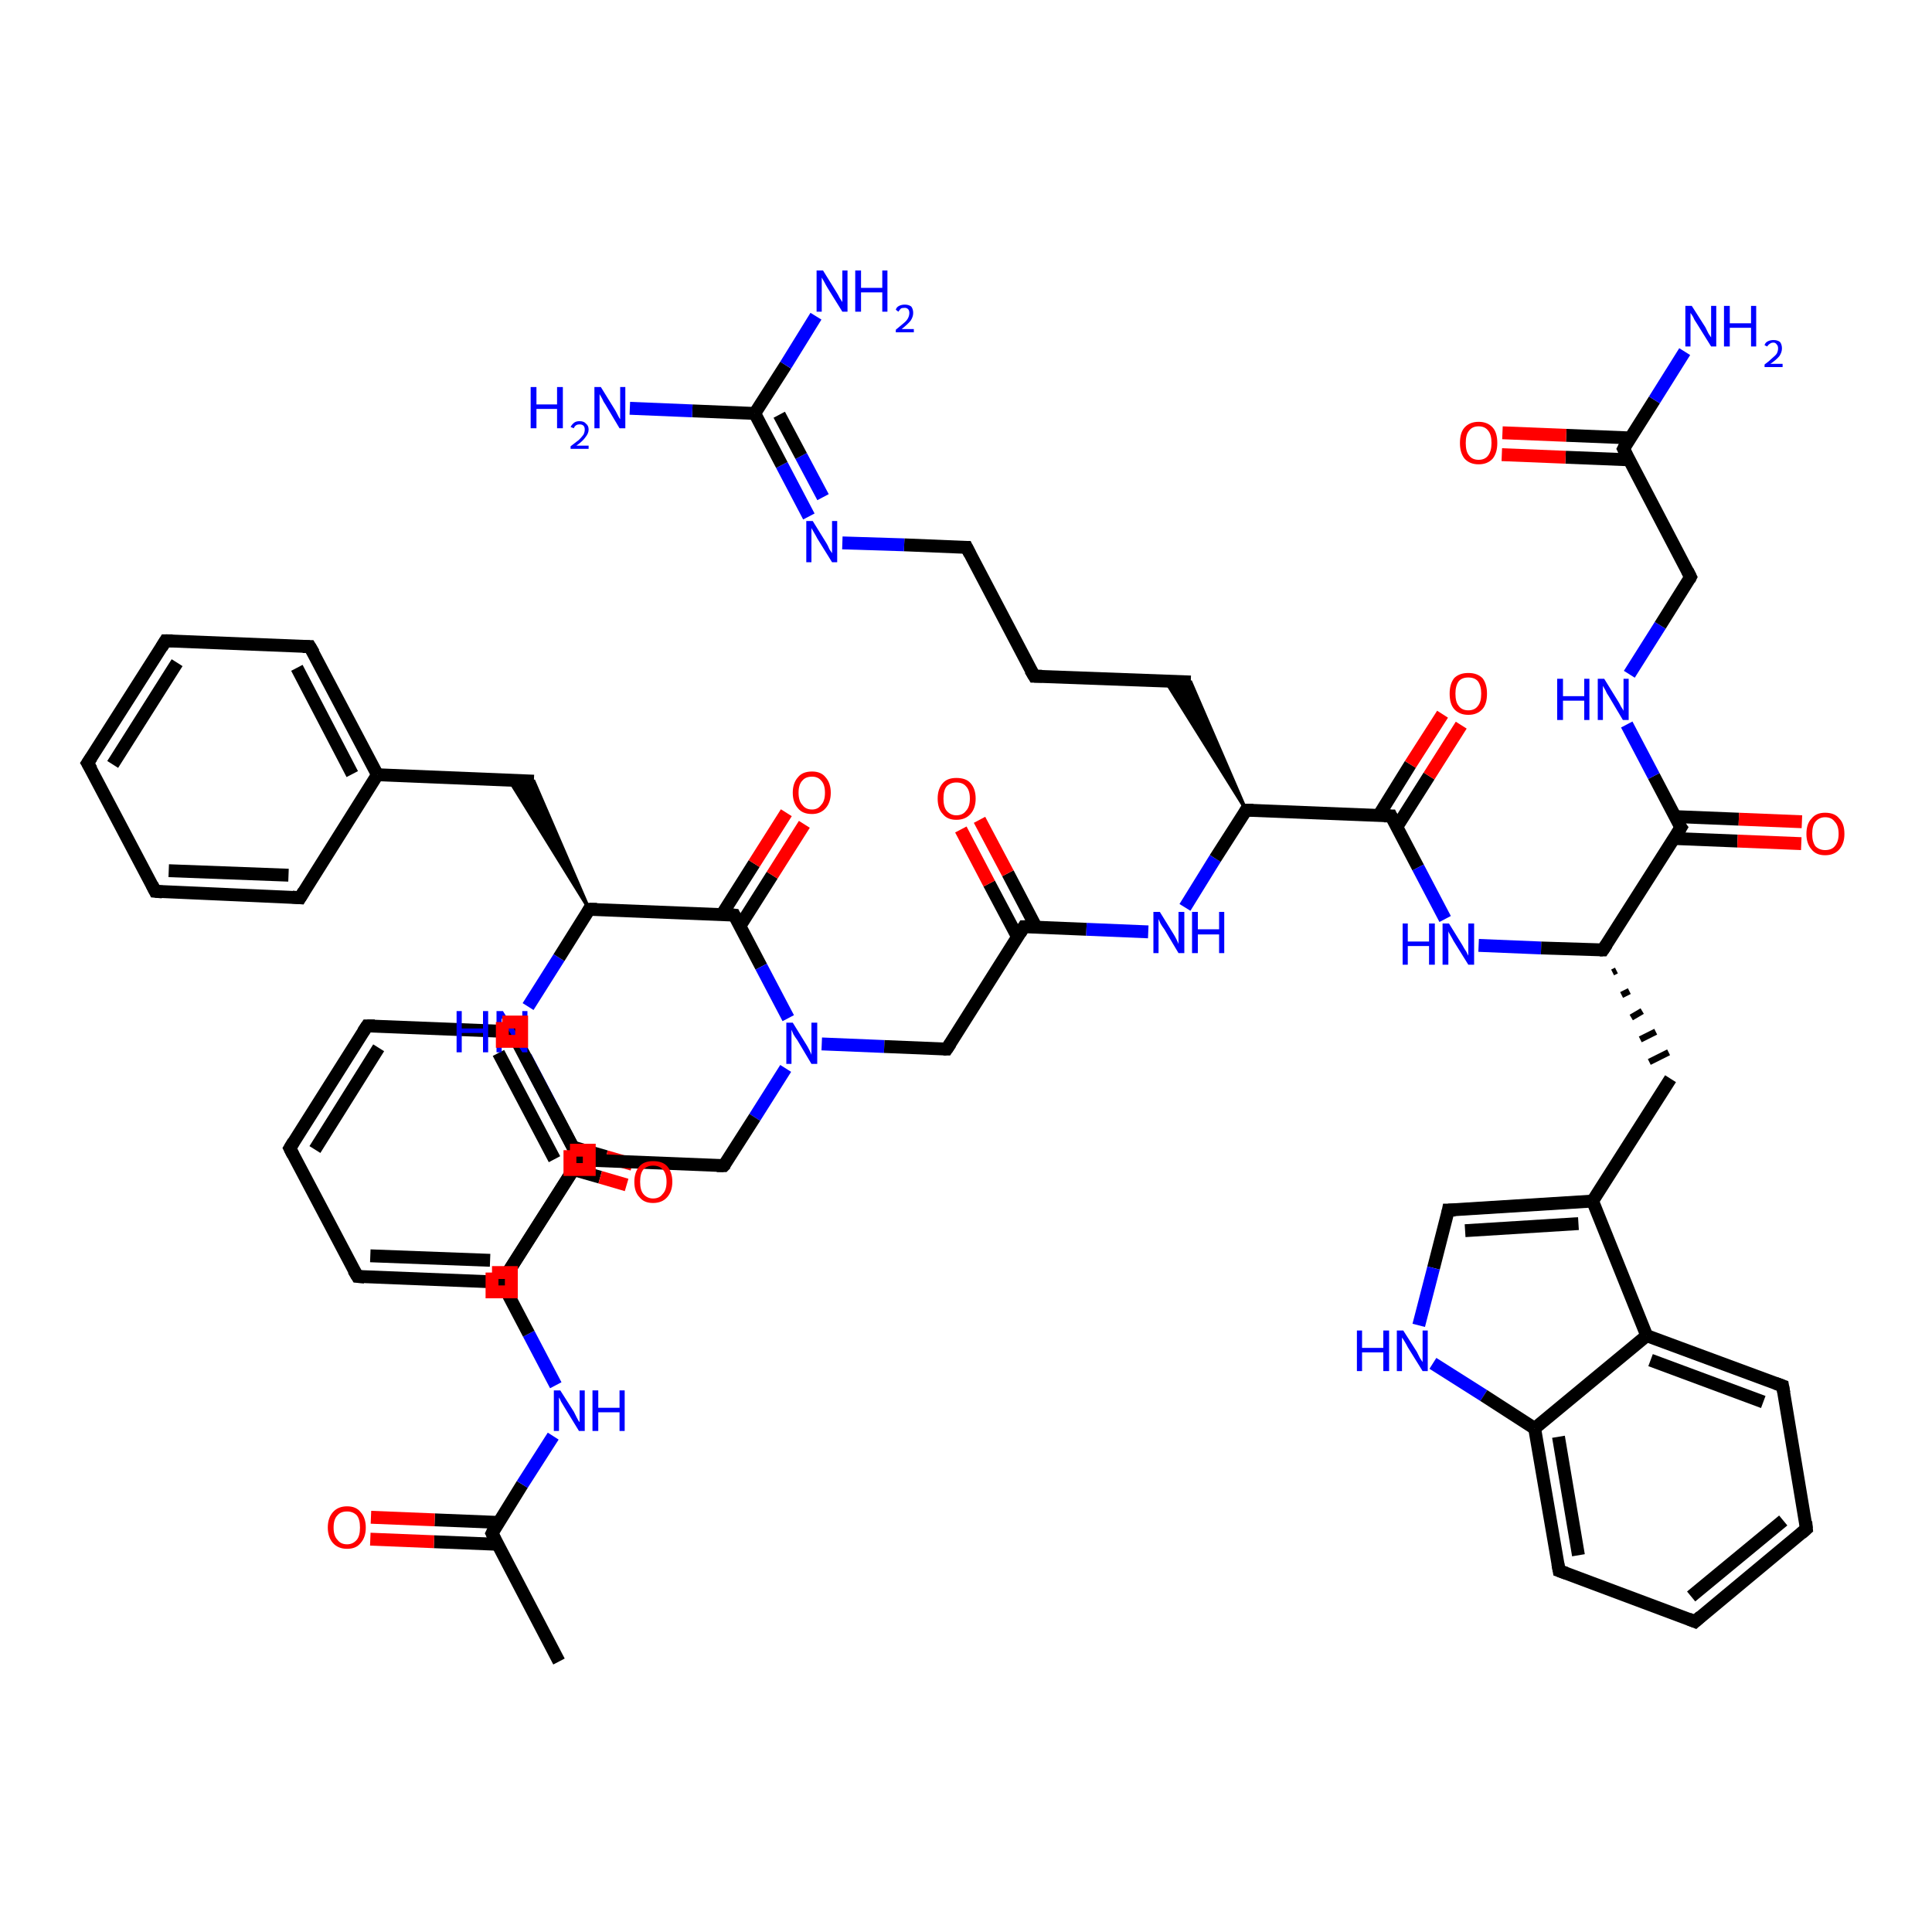 <?xml version='1.0' encoding='iso-8859-1'?>
<svg version='1.1' baseProfile='full'
              xmlns='http://www.w3.org/2000/svg'
                      xmlns:rdkit='http://www.rdkit.org/xml'
                      xmlns:xlink='http://www.w3.org/1999/xlink'
                  xml:space='preserve'
width='300px' height='300px' viewBox='0 0 300 300'>
<!-- END OF HEADER -->
<rect style='opacity:1.0;fill:#FFFFFF;stroke:none' width='300.0' height='300.0' x='0.0' y='0.0'> </rect>
<path class='bond-0 atom-0 atom-1' d='M 86.8,258.0 L 76.4,238.1' style='fill:none;fill-rule:evenodd;stroke:#000000;stroke-width:2.0px;stroke-linecap:butt;stroke-linejoin:miter;stroke-opacity:1' />
<path class='bond-1 atom-1 atom-2' d='M 77.4,236.4 L 67.5,236.0' style='fill:none;fill-rule:evenodd;stroke:#000000;stroke-width:2.0px;stroke-linecap:butt;stroke-linejoin:miter;stroke-opacity:1' />
<path class='bond-1 atom-1 atom-2' d='M 67.5,236.0 L 57.6,235.6' style='fill:none;fill-rule:evenodd;stroke:#FF0000;stroke-width:2.0px;stroke-linecap:butt;stroke-linejoin:miter;stroke-opacity:1' />
<path class='bond-1 atom-1 atom-2' d='M 77.3,239.8 L 67.4,239.4' style='fill:none;fill-rule:evenodd;stroke:#000000;stroke-width:2.0px;stroke-linecap:butt;stroke-linejoin:miter;stroke-opacity:1' />
<path class='bond-1 atom-1 atom-2' d='M 67.4,239.4 L 57.5,239.0' style='fill:none;fill-rule:evenodd;stroke:#FF0000;stroke-width:2.0px;stroke-linecap:butt;stroke-linejoin:miter;stroke-opacity:1' />
<path class='bond-2 atom-1 atom-3' d='M 76.4,238.1 L 81.1,230.5' style='fill:none;fill-rule:evenodd;stroke:#000000;stroke-width:2.0px;stroke-linecap:butt;stroke-linejoin:miter;stroke-opacity:1' />
<path class='bond-2 atom-1 atom-3' d='M 81.1,230.5 L 85.9,223.0' style='fill:none;fill-rule:evenodd;stroke:#0000FF;stroke-width:2.0px;stroke-linecap:butt;stroke-linejoin:miter;stroke-opacity:1' />
<path class='bond-3 atom-3 atom-4' d='M 86.3,215.1 L 82.1,207.1' style='fill:none;fill-rule:evenodd;stroke:#0000FF;stroke-width:2.0px;stroke-linecap:butt;stroke-linejoin:miter;stroke-opacity:1' />
<path class='bond-3 atom-3 atom-4' d='M 82.1,207.1 L 77.9,199.1' style='fill:none;fill-rule:evenodd;stroke:#000000;stroke-width:2.0px;stroke-linecap:butt;stroke-linejoin:miter;stroke-opacity:1' />
<path class='bond-4 atom-4 atom-5' d='M 77.9,199.1 L 90.0,180.1' style='fill:none;fill-rule:evenodd;stroke:#000000;stroke-width:2.0px;stroke-linecap:butt;stroke-linejoin:miter;stroke-opacity:1' />
<path class='bond-5 atom-5 atom-6' d='M 89.0,181.6 L 93.2,182.8' style='fill:none;fill-rule:evenodd;stroke:#000000;stroke-width:2.0px;stroke-linecap:butt;stroke-linejoin:miter;stroke-opacity:1' />
<path class='bond-5 atom-5 atom-6' d='M 93.2,182.8 L 97.3,184.0' style='fill:none;fill-rule:evenodd;stroke:#FF0000;stroke-width:2.0px;stroke-linecap:butt;stroke-linejoin:miter;stroke-opacity:1' />
<path class='bond-5 atom-5 atom-6' d='M 88.9,178.1 L 94.1,179.6' style='fill:none;fill-rule:evenodd;stroke:#000000;stroke-width:2.0px;stroke-linecap:butt;stroke-linejoin:miter;stroke-opacity:1' />
<path class='bond-5 atom-5 atom-6' d='M 94.1,179.6 L 98.2,180.8' style='fill:none;fill-rule:evenodd;stroke:#FF0000;stroke-width:2.0px;stroke-linecap:butt;stroke-linejoin:miter;stroke-opacity:1' />
<path class='bond-6 atom-5 atom-7' d='M 90.0,180.1 L 85.8,172.1' style='fill:none;fill-rule:evenodd;stroke:#000000;stroke-width:2.0px;stroke-linecap:butt;stroke-linejoin:miter;stroke-opacity:1' />
<path class='bond-6 atom-5 atom-7' d='M 85.8,172.1 L 81.6,164.1' style='fill:none;fill-rule:evenodd;stroke:#0000FF;stroke-width:2.0px;stroke-linecap:butt;stroke-linejoin:miter;stroke-opacity:1' />
<path class='bond-7 atom-7 atom-8' d='M 82.0,156.3 L 86.8,148.7' style='fill:none;fill-rule:evenodd;stroke:#0000FF;stroke-width:2.0px;stroke-linecap:butt;stroke-linejoin:miter;stroke-opacity:1' />
<path class='bond-7 atom-7 atom-8' d='M 86.8,148.7 L 91.5,141.2' style='fill:none;fill-rule:evenodd;stroke:#000000;stroke-width:2.0px;stroke-linecap:butt;stroke-linejoin:miter;stroke-opacity:1' />
<path class='bond-8 atom-8 atom-9' d='M 91.5,141.2 L 79.1,121.2 L 82.9,121.3 Z' style='fill:#000000;fill-rule:evenodd;fill-opacity:1;stroke:#000000;stroke-width:0.5px;stroke-linecap:butt;stroke-linejoin:miter;stroke-opacity:1;' />
<path class='bond-9 atom-9 atom-10' d='M 82.9,121.3 L 58.6,120.3' style='fill:none;fill-rule:evenodd;stroke:#000000;stroke-width:2.0px;stroke-linecap:butt;stroke-linejoin:miter;stroke-opacity:1' />
<path class='bond-10 atom-10 atom-11' d='M 58.6,120.3 L 48.1,100.4' style='fill:none;fill-rule:evenodd;stroke:#000000;stroke-width:2.0px;stroke-linecap:butt;stroke-linejoin:miter;stroke-opacity:1' />
<path class='bond-10 atom-10 atom-11' d='M 54.7,120.2 L 46.1,103.7' style='fill:none;fill-rule:evenodd;stroke:#000000;stroke-width:2.0px;stroke-linecap:butt;stroke-linejoin:miter;stroke-opacity:1' />
<path class='bond-11 atom-11 atom-12' d='M 48.1,100.4 L 25.7,99.5' style='fill:none;fill-rule:evenodd;stroke:#000000;stroke-width:2.0px;stroke-linecap:butt;stroke-linejoin:miter;stroke-opacity:1' />
<path class='bond-12 atom-12 atom-13' d='M 25.7,99.5 L 13.6,118.5' style='fill:none;fill-rule:evenodd;stroke:#000000;stroke-width:2.0px;stroke-linecap:butt;stroke-linejoin:miter;stroke-opacity:1' />
<path class='bond-12 atom-12 atom-13' d='M 27.5,102.9 L 17.5,118.7' style='fill:none;fill-rule:evenodd;stroke:#000000;stroke-width:2.0px;stroke-linecap:butt;stroke-linejoin:miter;stroke-opacity:1' />
<path class='bond-13 atom-13 atom-14' d='M 13.6,118.5 L 24.1,138.4' style='fill:none;fill-rule:evenodd;stroke:#000000;stroke-width:2.0px;stroke-linecap:butt;stroke-linejoin:miter;stroke-opacity:1' />
<path class='bond-14 atom-14 atom-15' d='M 24.1,138.4 L 46.6,139.4' style='fill:none;fill-rule:evenodd;stroke:#000000;stroke-width:2.0px;stroke-linecap:butt;stroke-linejoin:miter;stroke-opacity:1' />
<path class='bond-14 atom-14 atom-15' d='M 26.2,135.2 L 44.8,135.9' style='fill:none;fill-rule:evenodd;stroke:#000000;stroke-width:2.0px;stroke-linecap:butt;stroke-linejoin:miter;stroke-opacity:1' />
<path class='bond-15 atom-8 atom-16' d='M 91.5,141.2 L 114.0,142.1' style='fill:none;fill-rule:evenodd;stroke:#000000;stroke-width:2.0px;stroke-linecap:butt;stroke-linejoin:miter;stroke-opacity:1' />
<path class='bond-16 atom-16 atom-17' d='M 114.9,143.8 L 119.9,135.9' style='fill:none;fill-rule:evenodd;stroke:#000000;stroke-width:2.0px;stroke-linecap:butt;stroke-linejoin:miter;stroke-opacity:1' />
<path class='bond-16 atom-16 atom-17' d='M 119.9,135.9 L 124.9,128.0' style='fill:none;fill-rule:evenodd;stroke:#FF0000;stroke-width:2.0px;stroke-linecap:butt;stroke-linejoin:miter;stroke-opacity:1' />
<path class='bond-16 atom-16 atom-17' d='M 112.1,142.0 L 117.1,134.1' style='fill:none;fill-rule:evenodd;stroke:#000000;stroke-width:2.0px;stroke-linecap:butt;stroke-linejoin:miter;stroke-opacity:1' />
<path class='bond-16 atom-16 atom-17' d='M 117.1,134.1 L 122.1,126.2' style='fill:none;fill-rule:evenodd;stroke:#FF0000;stroke-width:2.0px;stroke-linecap:butt;stroke-linejoin:miter;stroke-opacity:1' />
<path class='bond-17 atom-16 atom-18' d='M 114.0,142.1 L 118.2,150.1' style='fill:none;fill-rule:evenodd;stroke:#000000;stroke-width:2.0px;stroke-linecap:butt;stroke-linejoin:miter;stroke-opacity:1' />
<path class='bond-17 atom-16 atom-18' d='M 118.2,150.1 L 122.4,158.1' style='fill:none;fill-rule:evenodd;stroke:#0000FF;stroke-width:2.0px;stroke-linecap:butt;stroke-linejoin:miter;stroke-opacity:1' />
<path class='bond-18 atom-18 atom-19' d='M 127.6,162.1 L 137.3,162.5' style='fill:none;fill-rule:evenodd;stroke:#0000FF;stroke-width:2.0px;stroke-linecap:butt;stroke-linejoin:miter;stroke-opacity:1' />
<path class='bond-18 atom-18 atom-19' d='M 137.3,162.5 L 147.0,162.9' style='fill:none;fill-rule:evenodd;stroke:#000000;stroke-width:2.0px;stroke-linecap:butt;stroke-linejoin:miter;stroke-opacity:1' />
<path class='bond-19 atom-19 atom-20' d='M 147.0,162.9 L 159.0,143.9' style='fill:none;fill-rule:evenodd;stroke:#000000;stroke-width:2.0px;stroke-linecap:butt;stroke-linejoin:miter;stroke-opacity:1' />
<path class='bond-20 atom-20 atom-21' d='M 160.9,144.0 L 156.5,135.6' style='fill:none;fill-rule:evenodd;stroke:#000000;stroke-width:2.0px;stroke-linecap:butt;stroke-linejoin:miter;stroke-opacity:1' />
<path class='bond-20 atom-20 atom-21' d='M 156.5,135.6 L 152.1,127.3' style='fill:none;fill-rule:evenodd;stroke:#FF0000;stroke-width:2.0px;stroke-linecap:butt;stroke-linejoin:miter;stroke-opacity:1' />
<path class='bond-20 atom-20 atom-21' d='M 158.0,145.5 L 153.6,137.2' style='fill:none;fill-rule:evenodd;stroke:#000000;stroke-width:2.0px;stroke-linecap:butt;stroke-linejoin:miter;stroke-opacity:1' />
<path class='bond-20 atom-20 atom-21' d='M 153.6,137.2 L 149.2,128.8' style='fill:none;fill-rule:evenodd;stroke:#FF0000;stroke-width:2.0px;stroke-linecap:butt;stroke-linejoin:miter;stroke-opacity:1' />
<path class='bond-21 atom-20 atom-22' d='M 159.0,143.9 L 168.7,144.3' style='fill:none;fill-rule:evenodd;stroke:#000000;stroke-width:2.0px;stroke-linecap:butt;stroke-linejoin:miter;stroke-opacity:1' />
<path class='bond-21 atom-20 atom-22' d='M 168.7,144.3 L 178.3,144.7' style='fill:none;fill-rule:evenodd;stroke:#0000FF;stroke-width:2.0px;stroke-linecap:butt;stroke-linejoin:miter;stroke-opacity:1' />
<path class='bond-22 atom-22 atom-23' d='M 184.0,140.9 L 188.7,133.3' style='fill:none;fill-rule:evenodd;stroke:#0000FF;stroke-width:2.0px;stroke-linecap:butt;stroke-linejoin:miter;stroke-opacity:1' />
<path class='bond-22 atom-22 atom-23' d='M 188.7,133.3 L 193.5,125.8' style='fill:none;fill-rule:evenodd;stroke:#000000;stroke-width:2.0px;stroke-linecap:butt;stroke-linejoin:miter;stroke-opacity:1' />
<path class='bond-23 atom-23 atom-24' d='M 193.5,125.8 L 181.0,105.8 L 184.9,105.9 Z' style='fill:#000000;fill-rule:evenodd;fill-opacity:1;stroke:#000000;stroke-width:0.5px;stroke-linecap:butt;stroke-linejoin:miter;stroke-opacity:1;' />
<path class='bond-24 atom-24 atom-25' d='M 184.9,105.9 L 160.6,105.0' style='fill:none;fill-rule:evenodd;stroke:#000000;stroke-width:2.0px;stroke-linecap:butt;stroke-linejoin:miter;stroke-opacity:1' />
<path class='bond-25 atom-25 atom-26' d='M 160.6,105.0 L 150.1,85.0' style='fill:none;fill-rule:evenodd;stroke:#000000;stroke-width:2.0px;stroke-linecap:butt;stroke-linejoin:miter;stroke-opacity:1' />
<path class='bond-26 atom-26 atom-27' d='M 150.1,85.0 L 140.4,84.6' style='fill:none;fill-rule:evenodd;stroke:#000000;stroke-width:2.0px;stroke-linecap:butt;stroke-linejoin:miter;stroke-opacity:1' />
<path class='bond-26 atom-26 atom-27' d='M 140.4,84.6 L 130.8,84.3' style='fill:none;fill-rule:evenodd;stroke:#0000FF;stroke-width:2.0px;stroke-linecap:butt;stroke-linejoin:miter;stroke-opacity:1' />
<path class='bond-27 atom-27 atom-28' d='M 125.6,80.2 L 121.4,72.2' style='fill:none;fill-rule:evenodd;stroke:#0000FF;stroke-width:2.0px;stroke-linecap:butt;stroke-linejoin:miter;stroke-opacity:1' />
<path class='bond-27 atom-27 atom-28' d='M 121.4,72.2 L 117.2,64.2' style='fill:none;fill-rule:evenodd;stroke:#000000;stroke-width:2.0px;stroke-linecap:butt;stroke-linejoin:miter;stroke-opacity:1' />
<path class='bond-27 atom-27 atom-28' d='M 127.8,77.2 L 124.4,70.8' style='fill:none;fill-rule:evenodd;stroke:#0000FF;stroke-width:2.0px;stroke-linecap:butt;stroke-linejoin:miter;stroke-opacity:1' />
<path class='bond-27 atom-27 atom-28' d='M 124.4,70.8 L 121.0,64.4' style='fill:none;fill-rule:evenodd;stroke:#000000;stroke-width:2.0px;stroke-linecap:butt;stroke-linejoin:miter;stroke-opacity:1' />
<path class='bond-28 atom-28 atom-29' d='M 117.2,64.2 L 107.5,63.8' style='fill:none;fill-rule:evenodd;stroke:#000000;stroke-width:2.0px;stroke-linecap:butt;stroke-linejoin:miter;stroke-opacity:1' />
<path class='bond-28 atom-28 atom-29' d='M 107.5,63.8 L 97.8,63.4' style='fill:none;fill-rule:evenodd;stroke:#0000FF;stroke-width:2.0px;stroke-linecap:butt;stroke-linejoin:miter;stroke-opacity:1' />
<path class='bond-29 atom-28 atom-30' d='M 117.2,64.2 L 122.0,56.7' style='fill:none;fill-rule:evenodd;stroke:#000000;stroke-width:2.0px;stroke-linecap:butt;stroke-linejoin:miter;stroke-opacity:1' />
<path class='bond-29 atom-28 atom-30' d='M 122.0,56.7 L 126.7,49.1' style='fill:none;fill-rule:evenodd;stroke:#0000FF;stroke-width:2.0px;stroke-linecap:butt;stroke-linejoin:miter;stroke-opacity:1' />
<path class='bond-30 atom-23 atom-31' d='M 193.5,125.8 L 216.0,126.7' style='fill:none;fill-rule:evenodd;stroke:#000000;stroke-width:2.0px;stroke-linecap:butt;stroke-linejoin:miter;stroke-opacity:1' />
<path class='bond-31 atom-31 atom-32' d='M 216.9,128.4 L 221.9,120.5' style='fill:none;fill-rule:evenodd;stroke:#000000;stroke-width:2.0px;stroke-linecap:butt;stroke-linejoin:miter;stroke-opacity:1' />
<path class='bond-31 atom-31 atom-32' d='M 221.9,120.5 L 226.9,112.6' style='fill:none;fill-rule:evenodd;stroke:#FF0000;stroke-width:2.0px;stroke-linecap:butt;stroke-linejoin:miter;stroke-opacity:1' />
<path class='bond-31 atom-31 atom-32' d='M 214.1,126.6 L 219.0,118.7' style='fill:none;fill-rule:evenodd;stroke:#000000;stroke-width:2.0px;stroke-linecap:butt;stroke-linejoin:miter;stroke-opacity:1' />
<path class='bond-31 atom-31 atom-32' d='M 219.0,118.7 L 224.0,110.9' style='fill:none;fill-rule:evenodd;stroke:#FF0000;stroke-width:2.0px;stroke-linecap:butt;stroke-linejoin:miter;stroke-opacity:1' />
<path class='bond-32 atom-31 atom-33' d='M 216.0,126.7 L 220.2,134.7' style='fill:none;fill-rule:evenodd;stroke:#000000;stroke-width:2.0px;stroke-linecap:butt;stroke-linejoin:miter;stroke-opacity:1' />
<path class='bond-32 atom-31 atom-33' d='M 220.2,134.7 L 224.4,142.7' style='fill:none;fill-rule:evenodd;stroke:#0000FF;stroke-width:2.0px;stroke-linecap:butt;stroke-linejoin:miter;stroke-opacity:1' />
<path class='bond-33 atom-33 atom-34' d='M 229.6,146.8 L 239.3,147.2' style='fill:none;fill-rule:evenodd;stroke:#0000FF;stroke-width:2.0px;stroke-linecap:butt;stroke-linejoin:miter;stroke-opacity:1' />
<path class='bond-33 atom-33 atom-34' d='M 239.3,147.2 L 248.9,147.5' style='fill:none;fill-rule:evenodd;stroke:#000000;stroke-width:2.0px;stroke-linecap:butt;stroke-linejoin:miter;stroke-opacity:1' />
<path class='bond-34 atom-34 atom-35' d='M 250.4,151.0 L 251.0,150.7' style='fill:none;fill-rule:evenodd;stroke:#000000;stroke-width:1.0px;stroke-linecap:butt;stroke-linejoin:miter;stroke-opacity:1' />
<path class='bond-34 atom-34 atom-35' d='M 251.8,154.5 L 253.0,153.9' style='fill:none;fill-rule:evenodd;stroke:#000000;stroke-width:1.0px;stroke-linecap:butt;stroke-linejoin:miter;stroke-opacity:1' />
<path class='bond-34 atom-34 atom-35' d='M 253.3,158.0 L 255.0,157.0' style='fill:none;fill-rule:evenodd;stroke:#000000;stroke-width:1.0px;stroke-linecap:butt;stroke-linejoin:miter;stroke-opacity:1' />
<path class='bond-34 atom-34 atom-35' d='M 254.7,161.4 L 257.1,160.2' style='fill:none;fill-rule:evenodd;stroke:#000000;stroke-width:1.0px;stroke-linecap:butt;stroke-linejoin:miter;stroke-opacity:1' />
<path class='bond-34 atom-34 atom-35' d='M 256.1,164.9 L 259.1,163.4' style='fill:none;fill-rule:evenodd;stroke:#000000;stroke-width:1.0px;stroke-linecap:butt;stroke-linejoin:miter;stroke-opacity:1' />
<path class='bond-35 atom-35 atom-36' d='M 259.4,167.5 L 247.3,186.5' style='fill:none;fill-rule:evenodd;stroke:#000000;stroke-width:2.0px;stroke-linecap:butt;stroke-linejoin:miter;stroke-opacity:1' />
<path class='bond-36 atom-36 atom-37' d='M 247.3,186.5 L 224.9,187.9' style='fill:none;fill-rule:evenodd;stroke:#000000;stroke-width:2.0px;stroke-linecap:butt;stroke-linejoin:miter;stroke-opacity:1' />
<path class='bond-36 atom-36 atom-37' d='M 245.1,190.0 L 227.5,191.1' style='fill:none;fill-rule:evenodd;stroke:#000000;stroke-width:2.0px;stroke-linecap:butt;stroke-linejoin:miter;stroke-opacity:1' />
<path class='bond-37 atom-37 atom-38' d='M 224.9,187.9 L 222.6,196.9' style='fill:none;fill-rule:evenodd;stroke:#000000;stroke-width:2.0px;stroke-linecap:butt;stroke-linejoin:miter;stroke-opacity:1' />
<path class='bond-37 atom-37 atom-38' d='M 222.6,196.9 L 220.3,205.8' style='fill:none;fill-rule:evenodd;stroke:#0000FF;stroke-width:2.0px;stroke-linecap:butt;stroke-linejoin:miter;stroke-opacity:1' />
<path class='bond-38 atom-38 atom-39' d='M 222.5,211.7 L 230.4,216.7' style='fill:none;fill-rule:evenodd;stroke:#0000FF;stroke-width:2.0px;stroke-linecap:butt;stroke-linejoin:miter;stroke-opacity:1' />
<path class='bond-38 atom-38 atom-39' d='M 230.4,216.7 L 238.3,221.8' style='fill:none;fill-rule:evenodd;stroke:#000000;stroke-width:2.0px;stroke-linecap:butt;stroke-linejoin:miter;stroke-opacity:1' />
<path class='bond-39 atom-39 atom-40' d='M 238.3,221.8 L 242.1,243.9' style='fill:none;fill-rule:evenodd;stroke:#000000;stroke-width:2.0px;stroke-linecap:butt;stroke-linejoin:miter;stroke-opacity:1' />
<path class='bond-39 atom-39 atom-40' d='M 242.0,223.1 L 245.1,241.5' style='fill:none;fill-rule:evenodd;stroke:#000000;stroke-width:2.0px;stroke-linecap:butt;stroke-linejoin:miter;stroke-opacity:1' />
<path class='bond-40 atom-40 atom-41' d='M 242.1,243.9 L 263.2,251.8' style='fill:none;fill-rule:evenodd;stroke:#000000;stroke-width:2.0px;stroke-linecap:butt;stroke-linejoin:miter;stroke-opacity:1' />
<path class='bond-41 atom-41 atom-42' d='M 263.2,251.8 L 280.5,237.4' style='fill:none;fill-rule:evenodd;stroke:#000000;stroke-width:2.0px;stroke-linecap:butt;stroke-linejoin:miter;stroke-opacity:1' />
<path class='bond-41 atom-41 atom-42' d='M 262.6,247.9 L 276.9,236.1' style='fill:none;fill-rule:evenodd;stroke:#000000;stroke-width:2.0px;stroke-linecap:butt;stroke-linejoin:miter;stroke-opacity:1' />
<path class='bond-42 atom-42 atom-43' d='M 280.5,237.4 L 276.8,215.2' style='fill:none;fill-rule:evenodd;stroke:#000000;stroke-width:2.0px;stroke-linecap:butt;stroke-linejoin:miter;stroke-opacity:1' />
<path class='bond-43 atom-43 atom-44' d='M 276.8,215.2 L 255.7,207.4' style='fill:none;fill-rule:evenodd;stroke:#000000;stroke-width:2.0px;stroke-linecap:butt;stroke-linejoin:miter;stroke-opacity:1' />
<path class='bond-43 atom-43 atom-44' d='M 273.8,217.7 L 256.3,211.2' style='fill:none;fill-rule:evenodd;stroke:#000000;stroke-width:2.0px;stroke-linecap:butt;stroke-linejoin:miter;stroke-opacity:1' />
<path class='bond-44 atom-34 atom-45' d='M 248.9,147.5 L 261.0,128.5' style='fill:none;fill-rule:evenodd;stroke:#000000;stroke-width:2.0px;stroke-linecap:butt;stroke-linejoin:miter;stroke-opacity:1' />
<path class='bond-45 atom-45 atom-46' d='M 259.9,130.2 L 269.8,130.6' style='fill:none;fill-rule:evenodd;stroke:#000000;stroke-width:2.0px;stroke-linecap:butt;stroke-linejoin:miter;stroke-opacity:1' />
<path class='bond-45 atom-45 atom-46' d='M 269.8,130.6 L 279.7,131.0' style='fill:none;fill-rule:evenodd;stroke:#FF0000;stroke-width:2.0px;stroke-linecap:butt;stroke-linejoin:miter;stroke-opacity:1' />
<path class='bond-45 atom-45 atom-46' d='M 260.1,126.8 L 270.0,127.2' style='fill:none;fill-rule:evenodd;stroke:#000000;stroke-width:2.0px;stroke-linecap:butt;stroke-linejoin:miter;stroke-opacity:1' />
<path class='bond-45 atom-45 atom-46' d='M 270.0,127.2 L 279.8,127.6' style='fill:none;fill-rule:evenodd;stroke:#FF0000;stroke-width:2.0px;stroke-linecap:butt;stroke-linejoin:miter;stroke-opacity:1' />
<path class='bond-46 atom-45 atom-47' d='M 261.0,128.5 L 256.8,120.5' style='fill:none;fill-rule:evenodd;stroke:#000000;stroke-width:2.0px;stroke-linecap:butt;stroke-linejoin:miter;stroke-opacity:1' />
<path class='bond-46 atom-45 atom-47' d='M 256.8,120.5 L 252.6,112.5' style='fill:none;fill-rule:evenodd;stroke:#0000FF;stroke-width:2.0px;stroke-linecap:butt;stroke-linejoin:miter;stroke-opacity:1' />
<path class='bond-47 atom-47 atom-48' d='M 253.0,104.7 L 257.8,97.1' style='fill:none;fill-rule:evenodd;stroke:#0000FF;stroke-width:2.0px;stroke-linecap:butt;stroke-linejoin:miter;stroke-opacity:1' />
<path class='bond-47 atom-47 atom-48' d='M 257.8,97.1 L 262.5,89.6' style='fill:none;fill-rule:evenodd;stroke:#000000;stroke-width:2.0px;stroke-linecap:butt;stroke-linejoin:miter;stroke-opacity:1' />
<path class='bond-48 atom-48 atom-49' d='M 262.5,89.6 L 252.1,69.7' style='fill:none;fill-rule:evenodd;stroke:#000000;stroke-width:2.0px;stroke-linecap:butt;stroke-linejoin:miter;stroke-opacity:1' />
<path class='bond-49 atom-49 atom-50' d='M 252.1,69.7 L 256.9,62.1' style='fill:none;fill-rule:evenodd;stroke:#000000;stroke-width:2.0px;stroke-linecap:butt;stroke-linejoin:miter;stroke-opacity:1' />
<path class='bond-49 atom-49 atom-50' d='M 256.9,62.1 L 261.6,54.6' style='fill:none;fill-rule:evenodd;stroke:#0000FF;stroke-width:2.0px;stroke-linecap:butt;stroke-linejoin:miter;stroke-opacity:1' />
<path class='bond-50 atom-49 atom-51' d='M 253.1,68.0 L 243.2,67.6' style='fill:none;fill-rule:evenodd;stroke:#000000;stroke-width:2.0px;stroke-linecap:butt;stroke-linejoin:miter;stroke-opacity:1' />
<path class='bond-50 atom-49 atom-51' d='M 243.2,67.6 L 233.3,67.2' style='fill:none;fill-rule:evenodd;stroke:#FF0000;stroke-width:2.0px;stroke-linecap:butt;stroke-linejoin:miter;stroke-opacity:1' />
<path class='bond-50 atom-49 atom-51' d='M 253.0,71.4 L 243.1,71.0' style='fill:none;fill-rule:evenodd;stroke:#000000;stroke-width:2.0px;stroke-linecap:butt;stroke-linejoin:miter;stroke-opacity:1' />
<path class='bond-50 atom-49 atom-51' d='M 243.1,71.0 L 233.2,70.6' style='fill:none;fill-rule:evenodd;stroke:#FF0000;stroke-width:2.0px;stroke-linecap:butt;stroke-linejoin:miter;stroke-opacity:1' />
<path class='bond-51 atom-18 atom-52' d='M 122.0,165.9 L 117.2,173.5' style='fill:none;fill-rule:evenodd;stroke:#0000FF;stroke-width:2.0px;stroke-linecap:butt;stroke-linejoin:miter;stroke-opacity:1' />
<path class='bond-51 atom-18 atom-52' d='M 117.2,173.5 L 112.4,181.0' style='fill:none;fill-rule:evenodd;stroke:#000000;stroke-width:2.0px;stroke-linecap:butt;stroke-linejoin:miter;stroke-opacity:1' />
<path class='bond-52 atom-52 atom-53' d='M 112.4,181.0 L 90.0,180.1' style='fill:none;fill-rule:evenodd;stroke:#000000;stroke-width:2.0px;stroke-linecap:butt;stroke-linejoin:miter;stroke-opacity:1' />
<path class='bond-53 atom-53 atom-54' d='M 90.0,180.1 L 79.5,160.2' style='fill:none;fill-rule:evenodd;stroke:#000000;stroke-width:2.0px;stroke-linecap:butt;stroke-linejoin:miter;stroke-opacity:1' />
<path class='bond-53 atom-53 atom-54' d='M 86.1,180.0 L 77.4,163.5' style='fill:none;fill-rule:evenodd;stroke:#000000;stroke-width:2.0px;stroke-linecap:butt;stroke-linejoin:miter;stroke-opacity:1' />
<path class='bond-54 atom-54 atom-55' d='M 79.5,160.2 L 57.0,159.3' style='fill:none;fill-rule:evenodd;stroke:#000000;stroke-width:2.0px;stroke-linecap:butt;stroke-linejoin:miter;stroke-opacity:1' />
<path class='bond-55 atom-55 atom-56' d='M 57.0,159.3 L 45.0,178.3' style='fill:none;fill-rule:evenodd;stroke:#000000;stroke-width:2.0px;stroke-linecap:butt;stroke-linejoin:miter;stroke-opacity:1' />
<path class='bond-55 atom-55 atom-56' d='M 58.8,162.7 L 48.9,178.5' style='fill:none;fill-rule:evenodd;stroke:#000000;stroke-width:2.0px;stroke-linecap:butt;stroke-linejoin:miter;stroke-opacity:1' />
<path class='bond-56 atom-56 atom-57' d='M 45.0,178.3 L 55.5,198.2' style='fill:none;fill-rule:evenodd;stroke:#000000;stroke-width:2.0px;stroke-linecap:butt;stroke-linejoin:miter;stroke-opacity:1' />
<path class='bond-57 atom-57 atom-58' d='M 55.5,198.2 L 77.9,199.1' style='fill:none;fill-rule:evenodd;stroke:#000000;stroke-width:2.0px;stroke-linecap:butt;stroke-linejoin:miter;stroke-opacity:1' />
<path class='bond-57 atom-57 atom-58' d='M 57.5,195.0 L 76.1,195.7' style='fill:none;fill-rule:evenodd;stroke:#000000;stroke-width:2.0px;stroke-linecap:butt;stroke-linejoin:miter;stroke-opacity:1' />
<path class='bond-58 atom-15 atom-10' d='M 46.6,139.4 L 58.6,120.3' style='fill:none;fill-rule:evenodd;stroke:#000000;stroke-width:2.0px;stroke-linecap:butt;stroke-linejoin:miter;stroke-opacity:1' />
<path class='bond-59 atom-44 atom-36' d='M 255.7,207.4 L 247.3,186.5' style='fill:none;fill-rule:evenodd;stroke:#000000;stroke-width:2.0px;stroke-linecap:butt;stroke-linejoin:miter;stroke-opacity:1' />
<path class='bond-60 atom-58 atom-53' d='M 77.9,199.1 L 90.0,180.1' style='fill:none;fill-rule:evenodd;stroke:#000000;stroke-width:2.0px;stroke-linecap:butt;stroke-linejoin:miter;stroke-opacity:1' />
<path class='bond-61 atom-44 atom-39' d='M 255.7,207.4 L 238.3,221.8' style='fill:none;fill-rule:evenodd;stroke:#000000;stroke-width:2.0px;stroke-linecap:butt;stroke-linejoin:miter;stroke-opacity:1' />
<path d='M 76.9,239.1 L 76.4,238.1 L 76.6,237.7' style='fill:none;stroke:#000000;stroke-width:2.0px;stroke-linecap:butt;stroke-linejoin:miter;stroke-opacity:1;' />
<path d='M 78.1,199.5 L 77.9,199.1 L 78.5,198.2' style='fill:none;stroke:#000000;stroke-width:2.0px;stroke-linecap:butt;stroke-linejoin:miter;stroke-opacity:1;' />
<path d='M 89.4,181.1 L 90.0,180.1 L 89.8,179.7' style='fill:none;stroke:#000000;stroke-width:2.0px;stroke-linecap:butt;stroke-linejoin:miter;stroke-opacity:1;' />
<path d='M 91.3,141.6 L 91.5,141.2 L 92.7,141.2' style='fill:none;stroke:#000000;stroke-width:2.0px;stroke-linecap:butt;stroke-linejoin:miter;stroke-opacity:1;' />
<path d='M 48.7,101.4 L 48.1,100.4 L 47.0,100.4' style='fill:none;stroke:#000000;stroke-width:2.0px;stroke-linecap:butt;stroke-linejoin:miter;stroke-opacity:1;' />
<path d='M 26.8,99.5 L 25.7,99.5 L 25.1,100.5' style='fill:none;stroke:#000000;stroke-width:2.0px;stroke-linecap:butt;stroke-linejoin:miter;stroke-opacity:1;' />
<path d='M 14.2,117.6 L 13.6,118.5 L 14.2,119.5' style='fill:none;stroke:#000000;stroke-width:2.0px;stroke-linecap:butt;stroke-linejoin:miter;stroke-opacity:1;' />
<path d='M 23.6,137.4 L 24.1,138.4 L 25.2,138.5' style='fill:none;stroke:#000000;stroke-width:2.0px;stroke-linecap:butt;stroke-linejoin:miter;stroke-opacity:1;' />
<path d='M 45.4,139.3 L 46.6,139.4 L 47.2,138.4' style='fill:none;stroke:#000000;stroke-width:2.0px;stroke-linecap:butt;stroke-linejoin:miter;stroke-opacity:1;' />
<path d='M 112.9,142.0 L 114.0,142.1 L 114.2,142.5' style='fill:none;stroke:#000000;stroke-width:2.0px;stroke-linecap:butt;stroke-linejoin:miter;stroke-opacity:1;' />
<path d='M 146.5,162.9 L 147.0,162.9 L 147.6,162.0' style='fill:none;stroke:#000000;stroke-width:2.0px;stroke-linecap:butt;stroke-linejoin:miter;stroke-opacity:1;' />
<path d='M 158.4,144.9 L 159.0,143.9 L 159.5,143.9' style='fill:none;stroke:#000000;stroke-width:2.0px;stroke-linecap:butt;stroke-linejoin:miter;stroke-opacity:1;' />
<path d='M 193.3,126.2 L 193.5,125.8 L 194.6,125.8' style='fill:none;stroke:#000000;stroke-width:2.0px;stroke-linecap:butt;stroke-linejoin:miter;stroke-opacity:1;' />
<path d='M 161.8,105.0 L 160.6,105.0 L 160.0,104.0' style='fill:none;stroke:#000000;stroke-width:2.0px;stroke-linecap:butt;stroke-linejoin:miter;stroke-opacity:1;' />
<path d='M 150.6,86.0 L 150.1,85.0 L 149.6,85.0' style='fill:none;stroke:#000000;stroke-width:2.0px;stroke-linecap:butt;stroke-linejoin:miter;stroke-opacity:1;' />
<path d='M 214.9,126.7 L 216.0,126.7 L 216.2,127.1' style='fill:none;stroke:#000000;stroke-width:2.0px;stroke-linecap:butt;stroke-linejoin:miter;stroke-opacity:1;' />
<path d='M 248.4,147.5 L 248.9,147.5 L 249.5,146.6' style='fill:none;stroke:#000000;stroke-width:2.0px;stroke-linecap:butt;stroke-linejoin:miter;stroke-opacity:1;' />
<path d='M 226.0,187.9 L 224.9,187.9 L 224.8,188.4' style='fill:none;stroke:#000000;stroke-width:2.0px;stroke-linecap:butt;stroke-linejoin:miter;stroke-opacity:1;' />
<path d='M 241.9,242.8 L 242.1,243.9 L 243.2,244.3' style='fill:none;stroke:#000000;stroke-width:2.0px;stroke-linecap:butt;stroke-linejoin:miter;stroke-opacity:1;' />
<path d='M 262.2,251.4 L 263.2,251.8 L 264.1,251.0' style='fill:none;stroke:#000000;stroke-width:2.0px;stroke-linecap:butt;stroke-linejoin:miter;stroke-opacity:1;' />
<path d='M 279.7,238.1 L 280.5,237.4 L 280.4,236.3' style='fill:none;stroke:#000000;stroke-width:2.0px;stroke-linecap:butt;stroke-linejoin:miter;stroke-opacity:1;' />
<path d='M 277.0,216.3 L 276.8,215.2 L 275.7,214.8' style='fill:none;stroke:#000000;stroke-width:2.0px;stroke-linecap:butt;stroke-linejoin:miter;stroke-opacity:1;' />
<path d='M 260.4,129.5 L 261.0,128.5 L 260.7,128.1' style='fill:none;stroke:#000000;stroke-width:2.0px;stroke-linecap:butt;stroke-linejoin:miter;stroke-opacity:1;' />
<path d='M 262.3,90.0 L 262.5,89.6 L 262.0,88.6' style='fill:none;stroke:#000000;stroke-width:2.0px;stroke-linecap:butt;stroke-linejoin:miter;stroke-opacity:1;' />
<path d='M 252.6,70.7 L 252.1,69.7 L 252.3,69.3' style='fill:none;stroke:#000000;stroke-width:2.0px;stroke-linecap:butt;stroke-linejoin:miter;stroke-opacity:1;' />
<path d='M 112.7,180.7 L 112.4,181.0 L 111.3,181.0' style='fill:none;stroke:#000000;stroke-width:2.0px;stroke-linecap:butt;stroke-linejoin:miter;stroke-opacity:1;' />
<path d='M 80.0,161.2 L 79.5,160.2 L 78.4,160.1' style='fill:none;stroke:#000000;stroke-width:2.0px;stroke-linecap:butt;stroke-linejoin:miter;stroke-opacity:1;' />
<path d='M 58.2,159.3 L 57.0,159.3 L 56.4,160.2' style='fill:none;stroke:#000000;stroke-width:2.0px;stroke-linecap:butt;stroke-linejoin:miter;stroke-opacity:1;' />
<path d='M 45.6,177.3 L 45.0,178.3 L 45.5,179.3' style='fill:none;stroke:#000000;stroke-width:2.0px;stroke-linecap:butt;stroke-linejoin:miter;stroke-opacity:1;' />
<path d='M 54.9,197.2 L 55.5,198.2 L 56.6,198.3' style='fill:none;stroke:#000000;stroke-width:2.0px;stroke-linecap:butt;stroke-linejoin:miter;stroke-opacity:1;' />
<path d='M 76.8,199.1 L 77.9,199.1 L 78.5,198.2' style='fill:none;stroke:#000000;stroke-width:2.0px;stroke-linecap:butt;stroke-linejoin:miter;stroke-opacity:1;' />
<path class='atom-2' d='M 50.9 237.2
Q 50.9 235.7, 51.7 234.8
Q 52.5 233.9, 53.9 233.9
Q 55.3 233.9, 56.0 234.8
Q 56.8 235.7, 56.8 237.2
Q 56.8 238.7, 56.0 239.6
Q 55.3 240.5, 53.9 240.5
Q 52.5 240.5, 51.7 239.6
Q 50.9 238.7, 50.9 237.2
M 53.9 239.8
Q 54.8 239.8, 55.4 239.1
Q 55.9 238.5, 55.9 237.2
Q 55.9 235.9, 55.4 235.3
Q 54.8 234.7, 53.9 234.7
Q 52.9 234.7, 52.4 235.3
Q 51.8 235.9, 51.8 237.2
Q 51.8 238.5, 52.4 239.1
Q 52.9 239.8, 53.9 239.8
' fill='#FF0000'/>
<path class='atom-3' d='M 87.0 215.9
L 89.1 219.2
Q 89.3 219.6, 89.6 220.2
Q 89.9 220.8, 90.0 220.8
L 90.0 215.9
L 90.8 215.9
L 90.8 222.2
L 89.9 222.2
L 87.7 218.6
Q 87.4 218.1, 87.1 217.6
Q 86.9 217.1, 86.8 217.0
L 86.8 222.2
L 86.0 222.2
L 86.0 215.9
L 87.0 215.9
' fill='#0000FF'/>
<path class='atom-3' d='M 92.0 215.9
L 92.9 215.9
L 92.9 218.6
L 96.2 218.6
L 96.2 215.9
L 97.0 215.9
L 97.0 222.2
L 96.2 222.2
L 96.2 219.3
L 92.9 219.3
L 92.9 222.2
L 92.0 222.2
L 92.0 215.9
' fill='#0000FF'/>
<path class='atom-6' d='M 98.5 183.5
Q 98.5 182.0, 99.3 181.1
Q 100.0 180.3, 101.4 180.3
Q 102.9 180.3, 103.6 181.1
Q 104.4 182.0, 104.4 183.5
Q 104.4 185.0, 103.6 185.9
Q 102.8 186.8, 101.4 186.8
Q 100.0 186.8, 99.3 185.9
Q 98.5 185.1, 98.5 183.5
M 101.4 186.1
Q 102.4 186.1, 102.9 185.4
Q 103.5 184.8, 103.5 183.5
Q 103.5 182.2, 102.9 181.6
Q 102.4 181.0, 101.4 181.0
Q 100.5 181.0, 99.9 181.6
Q 99.4 182.2, 99.4 183.5
Q 99.4 184.8, 99.9 185.4
Q 100.5 186.1, 101.4 186.1
' fill='#FF0000'/>
<path class='atom-7' d='M 70.9 157.0
L 71.7 157.0
L 71.7 159.7
L 75.0 159.7
L 75.0 157.0
L 75.8 157.0
L 75.8 163.4
L 75.0 163.4
L 75.0 160.4
L 71.7 160.4
L 71.7 163.4
L 70.9 163.4
L 70.9 157.0
' fill='#0000FF'/>
<path class='atom-7' d='M 78.1 157.0
L 80.2 160.4
Q 80.4 160.7, 80.7 161.3
Q 81.1 161.9, 81.1 162.0
L 81.1 157.0
L 81.9 157.0
L 81.9 163.4
L 81.1 163.4
L 78.8 159.7
Q 78.6 159.3, 78.3 158.8
Q 78.0 158.3, 77.9 158.1
L 77.9 163.4
L 77.1 163.4
L 77.1 157.0
L 78.1 157.0
' fill='#0000FF'/>
<path class='atom-17' d='M 123.1 123.1
Q 123.1 121.6, 123.9 120.7
Q 124.6 119.8, 126.1 119.8
Q 127.5 119.8, 128.2 120.7
Q 129.0 121.6, 129.0 123.1
Q 129.0 124.6, 128.2 125.5
Q 127.4 126.4, 126.1 126.4
Q 124.6 126.4, 123.9 125.5
Q 123.1 124.6, 123.1 123.1
M 126.1 125.7
Q 127.0 125.7, 127.5 125.0
Q 128.1 124.4, 128.1 123.1
Q 128.1 121.8, 127.5 121.2
Q 127.0 120.6, 126.1 120.6
Q 125.1 120.6, 124.6 121.2
Q 124.0 121.8, 124.0 123.1
Q 124.0 124.4, 124.6 125.0
Q 125.1 125.7, 126.1 125.7
' fill='#FF0000'/>
<path class='atom-18' d='M 123.1 158.8
L 125.2 162.2
Q 125.4 162.5, 125.7 163.1
Q 126.0 163.7, 126.0 163.8
L 126.0 158.8
L 126.9 158.8
L 126.9 165.2
L 126.0 165.2
L 123.8 161.5
Q 123.5 161.1, 123.2 160.6
Q 123.0 160.1, 122.9 159.9
L 122.9 165.2
L 122.1 165.2
L 122.1 158.8
L 123.1 158.8
' fill='#0000FF'/>
<path class='atom-21' d='M 145.6 124.0
Q 145.6 122.5, 146.4 121.6
Q 147.1 120.8, 148.5 120.8
Q 150.0 120.8, 150.7 121.6
Q 151.5 122.5, 151.5 124.0
Q 151.5 125.5, 150.7 126.4
Q 149.9 127.3, 148.5 127.3
Q 147.1 127.3, 146.4 126.4
Q 145.6 125.6, 145.6 124.0
M 148.5 126.6
Q 149.5 126.6, 150.0 125.9
Q 150.6 125.3, 150.6 124.0
Q 150.6 122.7, 150.0 122.1
Q 149.5 121.5, 148.5 121.5
Q 147.6 121.5, 147.0 122.1
Q 146.5 122.7, 146.5 124.0
Q 146.5 125.3, 147.0 125.9
Q 147.6 126.6, 148.5 126.6
' fill='#FF0000'/>
<path class='atom-22' d='M 180.1 141.6
L 182.2 145.0
Q 182.4 145.3, 182.7 145.9
Q 183.0 146.5, 183.0 146.6
L 183.0 141.6
L 183.9 141.6
L 183.9 148.0
L 183.0 148.0
L 180.8 144.3
Q 180.5 143.9, 180.2 143.4
Q 180.0 142.9, 179.9 142.7
L 179.9 148.0
L 179.1 148.0
L 179.1 141.6
L 180.1 141.6
' fill='#0000FF'/>
<path class='atom-22' d='M 185.1 141.6
L 186.0 141.6
L 186.0 144.3
L 189.3 144.3
L 189.3 141.6
L 190.1 141.6
L 190.1 148.0
L 189.3 148.0
L 189.3 145.1
L 186.0 145.1
L 186.0 148.0
L 185.1 148.0
L 185.1 141.6
' fill='#0000FF'/>
<path class='atom-27' d='M 126.2 80.9
L 128.3 84.3
Q 128.5 84.6, 128.8 85.3
Q 129.2 85.9, 129.2 85.9
L 129.2 80.9
L 130.0 80.9
L 130.0 87.3
L 129.2 87.3
L 126.9 83.6
Q 126.7 83.2, 126.4 82.7
Q 126.1 82.2, 126.0 82.0
L 126.0 87.3
L 125.2 87.3
L 125.2 80.9
L 126.2 80.9
' fill='#0000FF'/>
<path class='atom-29' d='M 82.4 60.1
L 83.3 60.1
L 83.3 62.8
L 86.5 62.8
L 86.5 60.1
L 87.4 60.1
L 87.4 66.5
L 86.5 66.5
L 86.5 63.5
L 83.3 63.5
L 83.3 66.5
L 82.4 66.5
L 82.4 60.1
' fill='#0000FF'/>
<path class='atom-29' d='M 88.6 66.3
Q 88.8 65.9, 89.2 65.6
Q 89.5 65.4, 90.0 65.4
Q 90.7 65.4, 91.0 65.8
Q 91.4 66.1, 91.4 66.7
Q 91.4 67.3, 90.9 67.9
Q 90.5 68.5, 89.5 69.2
L 91.4 69.2
L 91.4 69.7
L 88.6 69.7
L 88.6 69.3
Q 89.4 68.7, 89.9 68.3
Q 90.3 67.9, 90.6 67.5
Q 90.8 67.1, 90.8 66.7
Q 90.8 66.3, 90.6 66.1
Q 90.4 65.9, 90.0 65.9
Q 89.7 65.9, 89.5 66.0
Q 89.2 66.2, 89.1 66.5
L 88.6 66.3
' fill='#0000FF'/>
<path class='atom-29' d='M 93.3 60.1
L 95.4 63.5
Q 95.6 63.8, 95.9 64.4
Q 96.2 65.0, 96.3 65.1
L 96.3 60.1
L 97.1 60.1
L 97.1 66.5
L 96.2 66.5
L 94.0 62.8
Q 93.7 62.4, 93.5 61.9
Q 93.2 61.4, 93.1 61.2
L 93.1 66.5
L 92.3 66.5
L 92.3 60.1
L 93.3 60.1
' fill='#0000FF'/>
<path class='atom-30' d='M 127.8 42.0
L 129.9 45.4
Q 130.1 45.7, 130.4 46.3
Q 130.8 46.9, 130.8 46.9
L 130.8 42.0
L 131.6 42.0
L 131.6 48.4
L 130.8 48.4
L 128.5 44.7
Q 128.2 44.2, 128.0 43.8
Q 127.7 43.3, 127.6 43.1
L 127.6 48.4
L 126.8 48.4
L 126.8 42.0
L 127.8 42.0
' fill='#0000FF'/>
<path class='atom-30' d='M 132.8 42.0
L 133.7 42.0
L 133.7 44.7
L 137.0 44.7
L 137.0 42.0
L 137.8 42.0
L 137.8 48.4
L 137.0 48.4
L 137.0 45.4
L 133.7 45.4
L 133.7 48.4
L 132.8 48.4
L 132.8 42.0
' fill='#0000FF'/>
<path class='atom-30' d='M 139.1 48.1
Q 139.2 47.7, 139.6 47.5
Q 140.0 47.3, 140.5 47.3
Q 141.1 47.3, 141.5 47.6
Q 141.8 48.0, 141.8 48.6
Q 141.8 49.2, 141.4 49.8
Q 140.9 50.4, 140.0 51.1
L 141.9 51.1
L 141.9 51.6
L 139.1 51.6
L 139.1 51.2
Q 139.8 50.6, 140.3 50.2
Q 140.8 49.8, 141.0 49.4
Q 141.2 49.0, 141.2 48.6
Q 141.2 48.2, 141.0 48.0
Q 140.8 47.8, 140.5 47.8
Q 140.1 47.8, 139.9 47.9
Q 139.7 48.1, 139.5 48.4
L 139.1 48.1
' fill='#0000FF'/>
<path class='atom-32' d='M 225.1 107.7
Q 225.1 106.2, 225.8 105.3
Q 226.6 104.5, 228.0 104.5
Q 229.4 104.5, 230.2 105.3
Q 230.9 106.2, 230.9 107.7
Q 230.9 109.3, 230.2 110.1
Q 229.4 111.0, 228.0 111.0
Q 226.6 111.0, 225.8 110.1
Q 225.1 109.3, 225.1 107.7
M 228.0 110.3
Q 229.0 110.3, 229.5 109.6
Q 230.0 109.0, 230.0 107.7
Q 230.0 106.5, 229.5 105.8
Q 229.0 105.2, 228.0 105.2
Q 227.0 105.2, 226.5 105.8
Q 226.0 106.5, 226.0 107.7
Q 226.0 109.0, 226.5 109.6
Q 227.0 110.3, 228.0 110.3
' fill='#FF0000'/>
<path class='atom-33' d='M 217.8 143.4
L 218.6 143.4
L 218.6 146.2
L 221.9 146.2
L 221.9 143.4
L 222.8 143.4
L 222.8 149.8
L 221.9 149.8
L 221.9 146.9
L 218.6 146.9
L 218.6 149.8
L 217.8 149.8
L 217.8 143.4
' fill='#0000FF'/>
<path class='atom-33' d='M 225.0 143.4
L 227.1 146.8
Q 227.3 147.2, 227.7 147.8
Q 228.0 148.4, 228.0 148.4
L 228.0 143.4
L 228.9 143.4
L 228.9 149.8
L 228.0 149.8
L 225.7 146.1
Q 225.5 145.7, 225.2 145.2
Q 224.9 144.7, 224.9 144.6
L 224.9 149.8
L 224.0 149.8
L 224.0 143.4
L 225.0 143.4
' fill='#0000FF'/>
<path class='atom-38' d='M 210.7 206.6
L 211.5 206.6
L 211.5 209.3
L 214.8 209.3
L 214.8 206.6
L 215.7 206.6
L 215.7 212.9
L 214.8 212.9
L 214.8 210.0
L 211.5 210.0
L 211.5 212.9
L 210.7 212.9
L 210.7 206.6
' fill='#0000FF'/>
<path class='atom-38' d='M 217.9 206.6
L 220.0 209.9
Q 220.2 210.3, 220.5 210.9
Q 220.9 211.5, 220.9 211.5
L 220.9 206.6
L 221.7 206.6
L 221.7 212.9
L 220.9 212.9
L 218.6 209.2
Q 218.4 208.8, 218.1 208.3
Q 217.8 207.8, 217.7 207.7
L 217.7 212.9
L 216.9 212.9
L 216.9 206.6
L 217.9 206.6
' fill='#0000FF'/>
<path class='atom-46' d='M 280.5 129.5
Q 280.5 127.9, 281.3 127.1
Q 282.0 126.2, 283.4 126.2
Q 284.9 126.2, 285.6 127.1
Q 286.4 127.9, 286.4 129.5
Q 286.4 131.0, 285.6 131.9
Q 284.8 132.8, 283.4 132.8
Q 282.0 132.8, 281.3 131.9
Q 280.5 131.0, 280.5 129.5
M 283.4 132.0
Q 284.4 132.0, 284.9 131.4
Q 285.5 130.7, 285.5 129.5
Q 285.5 128.2, 284.9 127.6
Q 284.4 126.9, 283.4 126.9
Q 282.5 126.9, 281.9 127.6
Q 281.4 128.2, 281.4 129.5
Q 281.4 130.7, 281.9 131.4
Q 282.5 132.0, 283.4 132.0
' fill='#FF0000'/>
<path class='atom-47' d='M 241.8 105.4
L 242.7 105.4
L 242.7 108.1
L 246.0 108.1
L 246.0 105.4
L 246.8 105.4
L 246.8 111.8
L 246.0 111.8
L 246.0 108.8
L 242.7 108.8
L 242.7 111.8
L 241.8 111.8
L 241.8 105.4
' fill='#0000FF'/>
<path class='atom-47' d='M 249.1 105.4
L 251.2 108.8
Q 251.4 109.1, 251.7 109.7
Q 252.1 110.3, 252.1 110.4
L 252.1 105.4
L 252.9 105.4
L 252.9 111.8
L 252.0 111.8
L 249.8 108.1
Q 249.5 107.7, 249.3 107.2
Q 249.0 106.7, 248.9 106.5
L 248.9 111.8
L 248.1 111.8
L 248.1 105.4
L 249.1 105.4
' fill='#0000FF'/>
<path class='atom-50' d='M 262.7 47.5
L 264.8 50.8
Q 265.0 51.2, 265.3 51.8
Q 265.7 52.4, 265.7 52.4
L 265.7 47.5
L 266.5 47.5
L 266.5 53.8
L 265.7 53.8
L 263.4 50.1
Q 263.1 49.7, 262.9 49.2
Q 262.6 48.7, 262.5 48.6
L 262.5 53.8
L 261.7 53.8
L 261.7 47.5
L 262.7 47.5
' fill='#0000FF'/>
<path class='atom-50' d='M 267.7 47.5
L 268.6 47.5
L 268.6 50.2
L 271.9 50.2
L 271.9 47.5
L 272.7 47.5
L 272.7 53.8
L 271.9 53.8
L 271.9 50.9
L 268.6 50.9
L 268.6 53.8
L 267.7 53.8
L 267.7 47.5
' fill='#0000FF'/>
<path class='atom-50' d='M 274.0 53.6
Q 274.1 53.2, 274.5 53.0
Q 274.9 52.8, 275.4 52.8
Q 276.0 52.8, 276.4 53.1
Q 276.7 53.5, 276.7 54.1
Q 276.7 54.7, 276.3 55.3
Q 275.8 55.9, 274.9 56.5
L 276.8 56.5
L 276.8 57.0
L 274.0 57.0
L 274.0 56.6
Q 274.7 56.1, 275.2 55.6
Q 275.7 55.2, 275.9 54.9
Q 276.1 54.5, 276.1 54.1
Q 276.1 53.7, 275.9 53.5
Q 275.7 53.2, 275.4 53.2
Q 275.0 53.2, 274.8 53.4
Q 274.6 53.5, 274.4 53.8
L 274.0 53.6
' fill='#0000FF'/>
<path class='atom-51' d='M 226.7 68.8
Q 226.7 67.2, 227.4 66.4
Q 228.2 65.5, 229.6 65.5
Q 231.0 65.5, 231.8 66.4
Q 232.5 67.2, 232.5 68.8
Q 232.5 70.3, 231.8 71.2
Q 231.0 72.1, 229.6 72.1
Q 228.2 72.1, 227.4 71.2
Q 226.7 70.3, 226.7 68.8
M 229.6 71.4
Q 230.6 71.4, 231.1 70.7
Q 231.6 70.0, 231.6 68.8
Q 231.6 67.5, 231.1 66.9
Q 230.6 66.2, 229.6 66.2
Q 228.6 66.2, 228.1 66.9
Q 227.6 67.5, 227.6 68.8
Q 227.6 70.1, 228.1 70.7
Q 228.6 71.4, 229.6 71.4
' fill='#FF0000'/>
<path class='atom-4' d='M 76.4,197.6 L 76.4,200.6 L 79.4,200.6 L 79.4,197.6 L 76.4,197.6' style='fill:none;stroke:#FF0000;stroke-width:2.0px;stroke-linecap:butt;stroke-linejoin:miter;stroke-opacity:1;' />
<path class='atom-5' d='M 88.5,178.6 L 88.5,181.6 L 91.5,181.6 L 91.5,178.6 L 88.5,178.6' style='fill:none;stroke:#FF0000;stroke-width:2.0px;stroke-linecap:butt;stroke-linejoin:miter;stroke-opacity:1;' />
<path class='atom-7' d='M 78.0,158.7 L 78.0,161.7 L 81.0,161.7 L 81.0,158.7 L 78.0,158.7' style='fill:none;stroke:#FF0000;stroke-width:2.0px;stroke-linecap:butt;stroke-linejoin:miter;stroke-opacity:1;' />
</svg>
